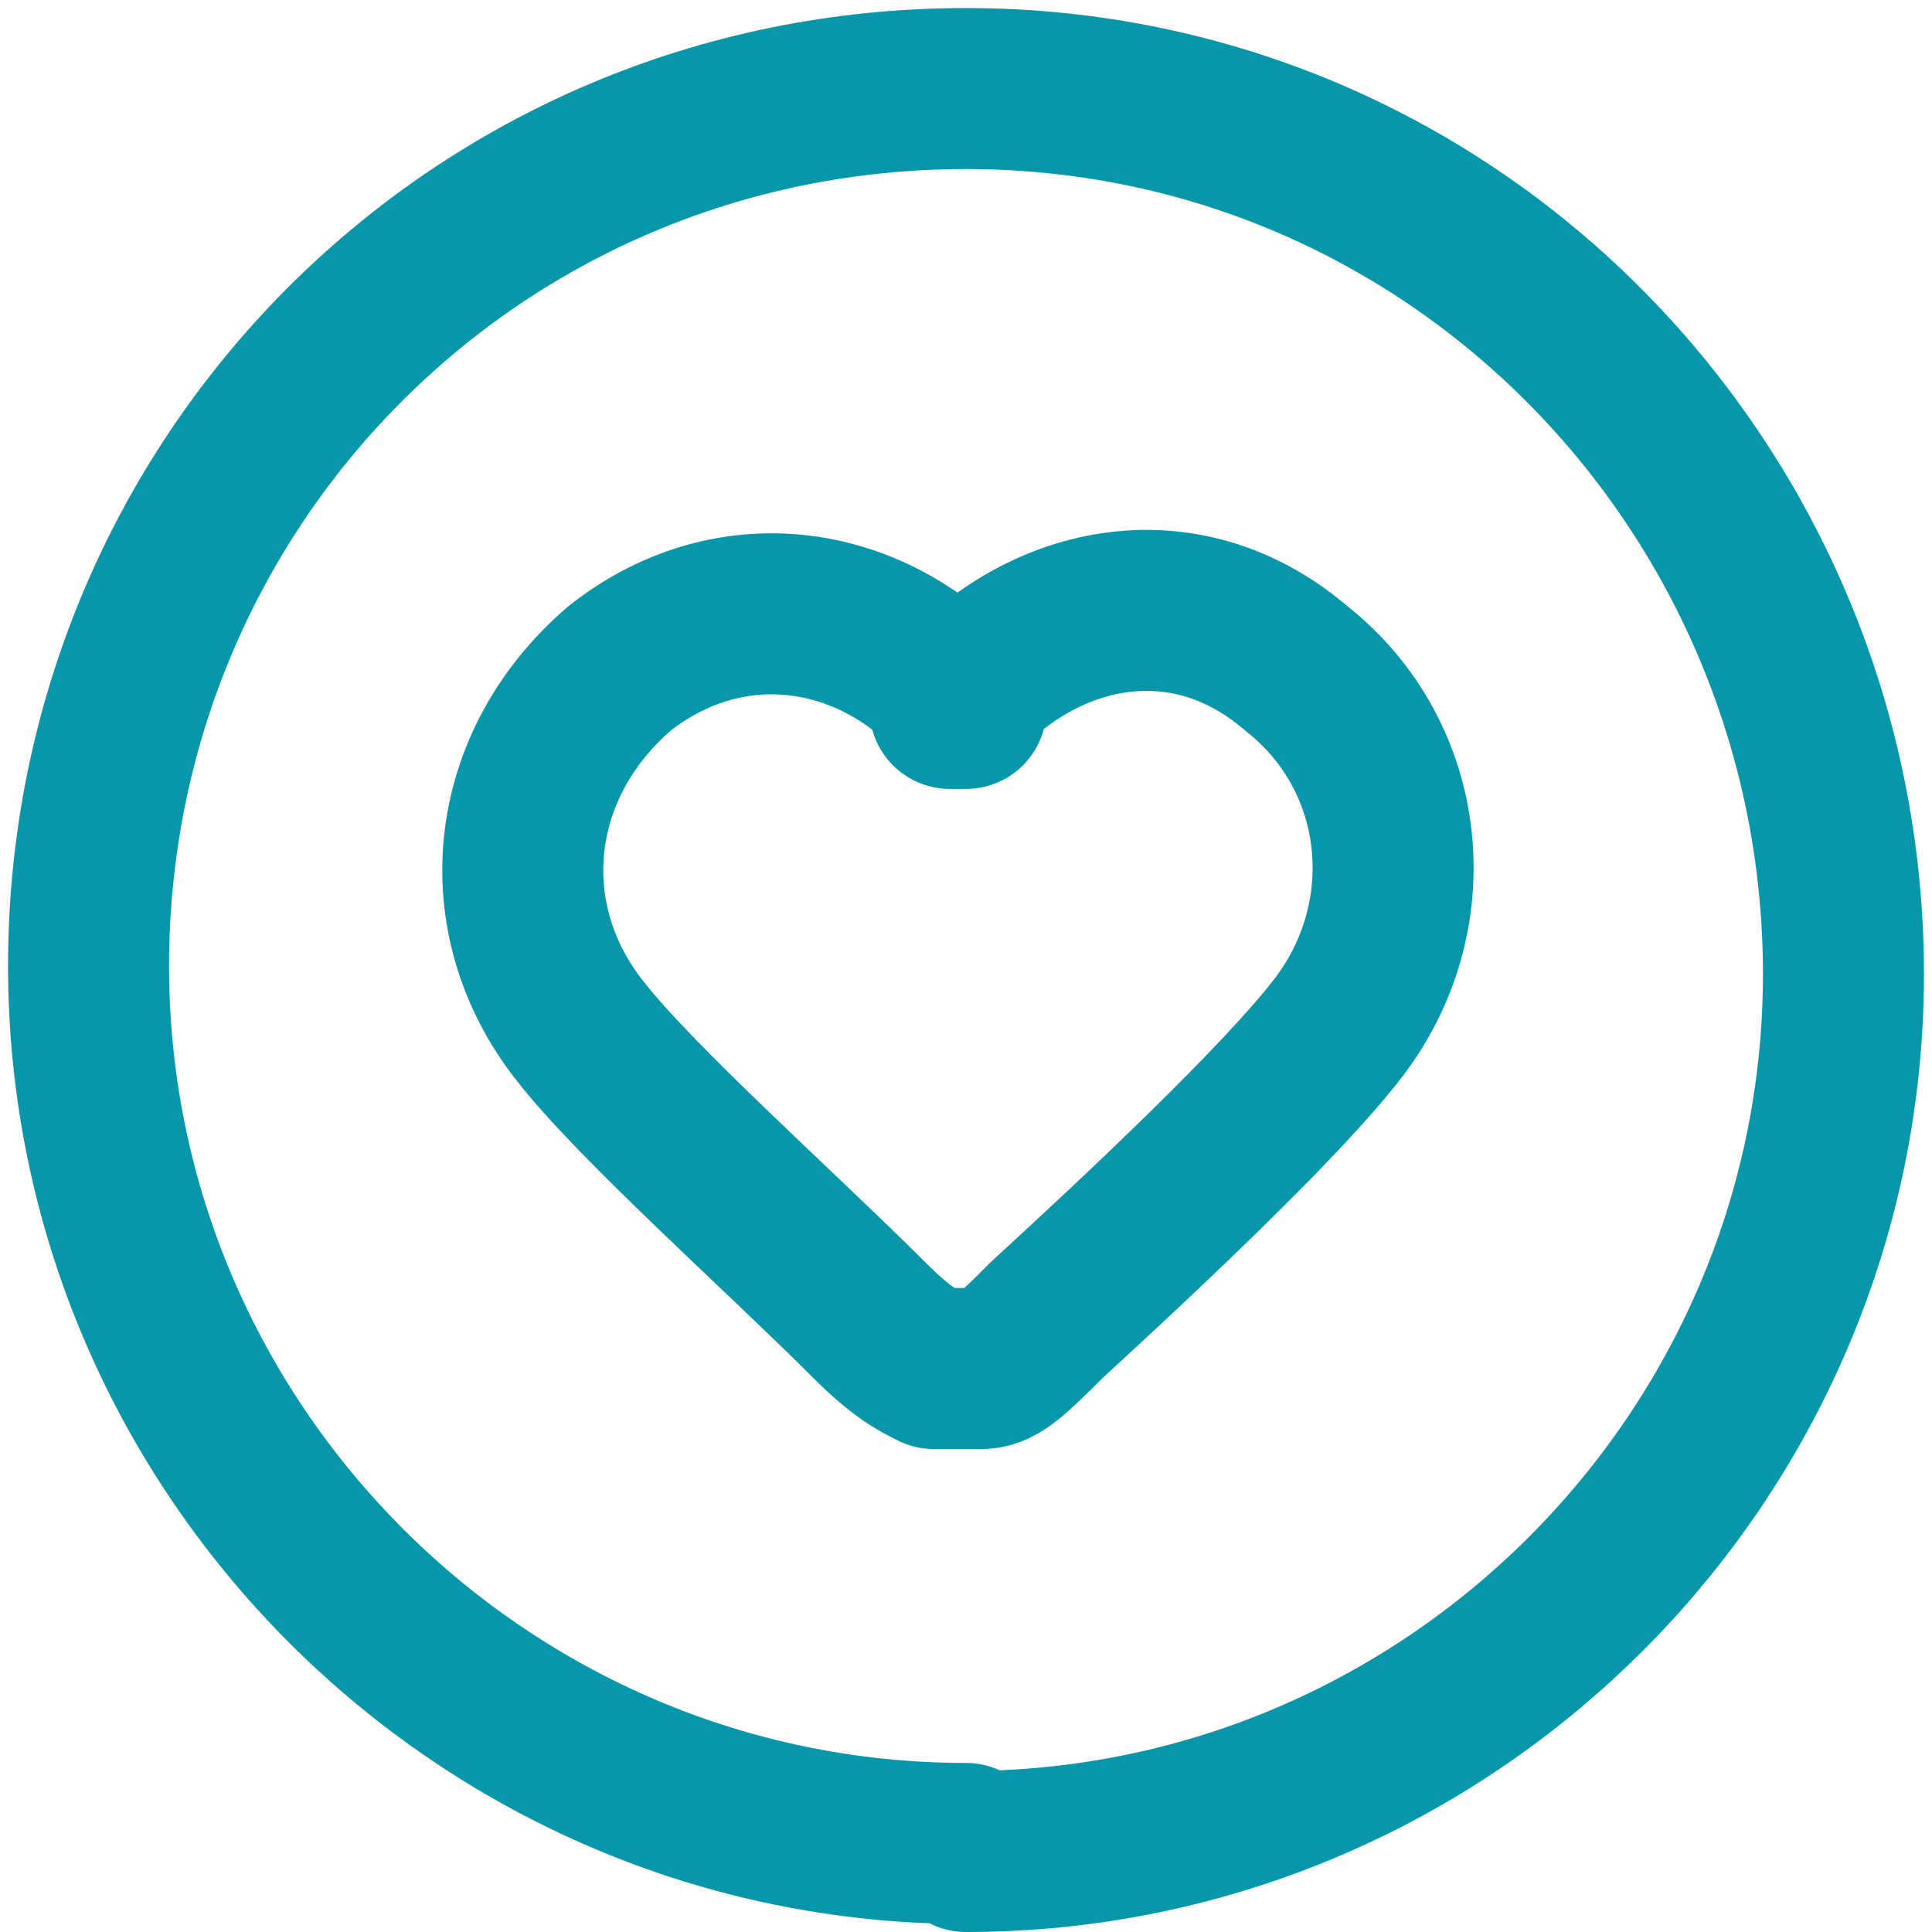<?xml version="1.0" encoding="UTF-8"?>
<svg id="Layer_1" xmlns="http://www.w3.org/2000/svg" version="1.1" viewBox="0 0 24 24">
  <!-- Generator: Adobe Illustrator 29.6.1, SVG Export Plug-In . SVG Version: 2.1.1 Build 9)  -->
  <defs>
    <style>
      .st0 {
        fill: none;
        stroke: #0896ab;
        stroke-linecap: round;
        stroke-linejoin: round;
        stroke-width: 2px;
      }
    </style>
  </defs>
  <path class="st0" d="M12,23c6,0,10.9-4.9,10.9-10.9S18.1,1.1,12,1.1,1.1,6,1.1,12s4.9,10.9,10.9,10.9Z"/>
  <path class="st0" d="M12,8.8c-1.1-1.3-2.9-1.6-4.3-.5-1.4,1.2-1.6,3.1-.5,4.5.7.9,2.5,2.5,3.6,3.6.4.4.6.5.8.6.2,0,.4,0,.6,0,.2,0,.4-.2.8-.6,1.2-1.1,2.9-2.7,3.6-3.6,1.1-1.4.9-3.4-.5-4.5-1.4-1.2-3.2-.8-4.3.5Z"/>
</svg>